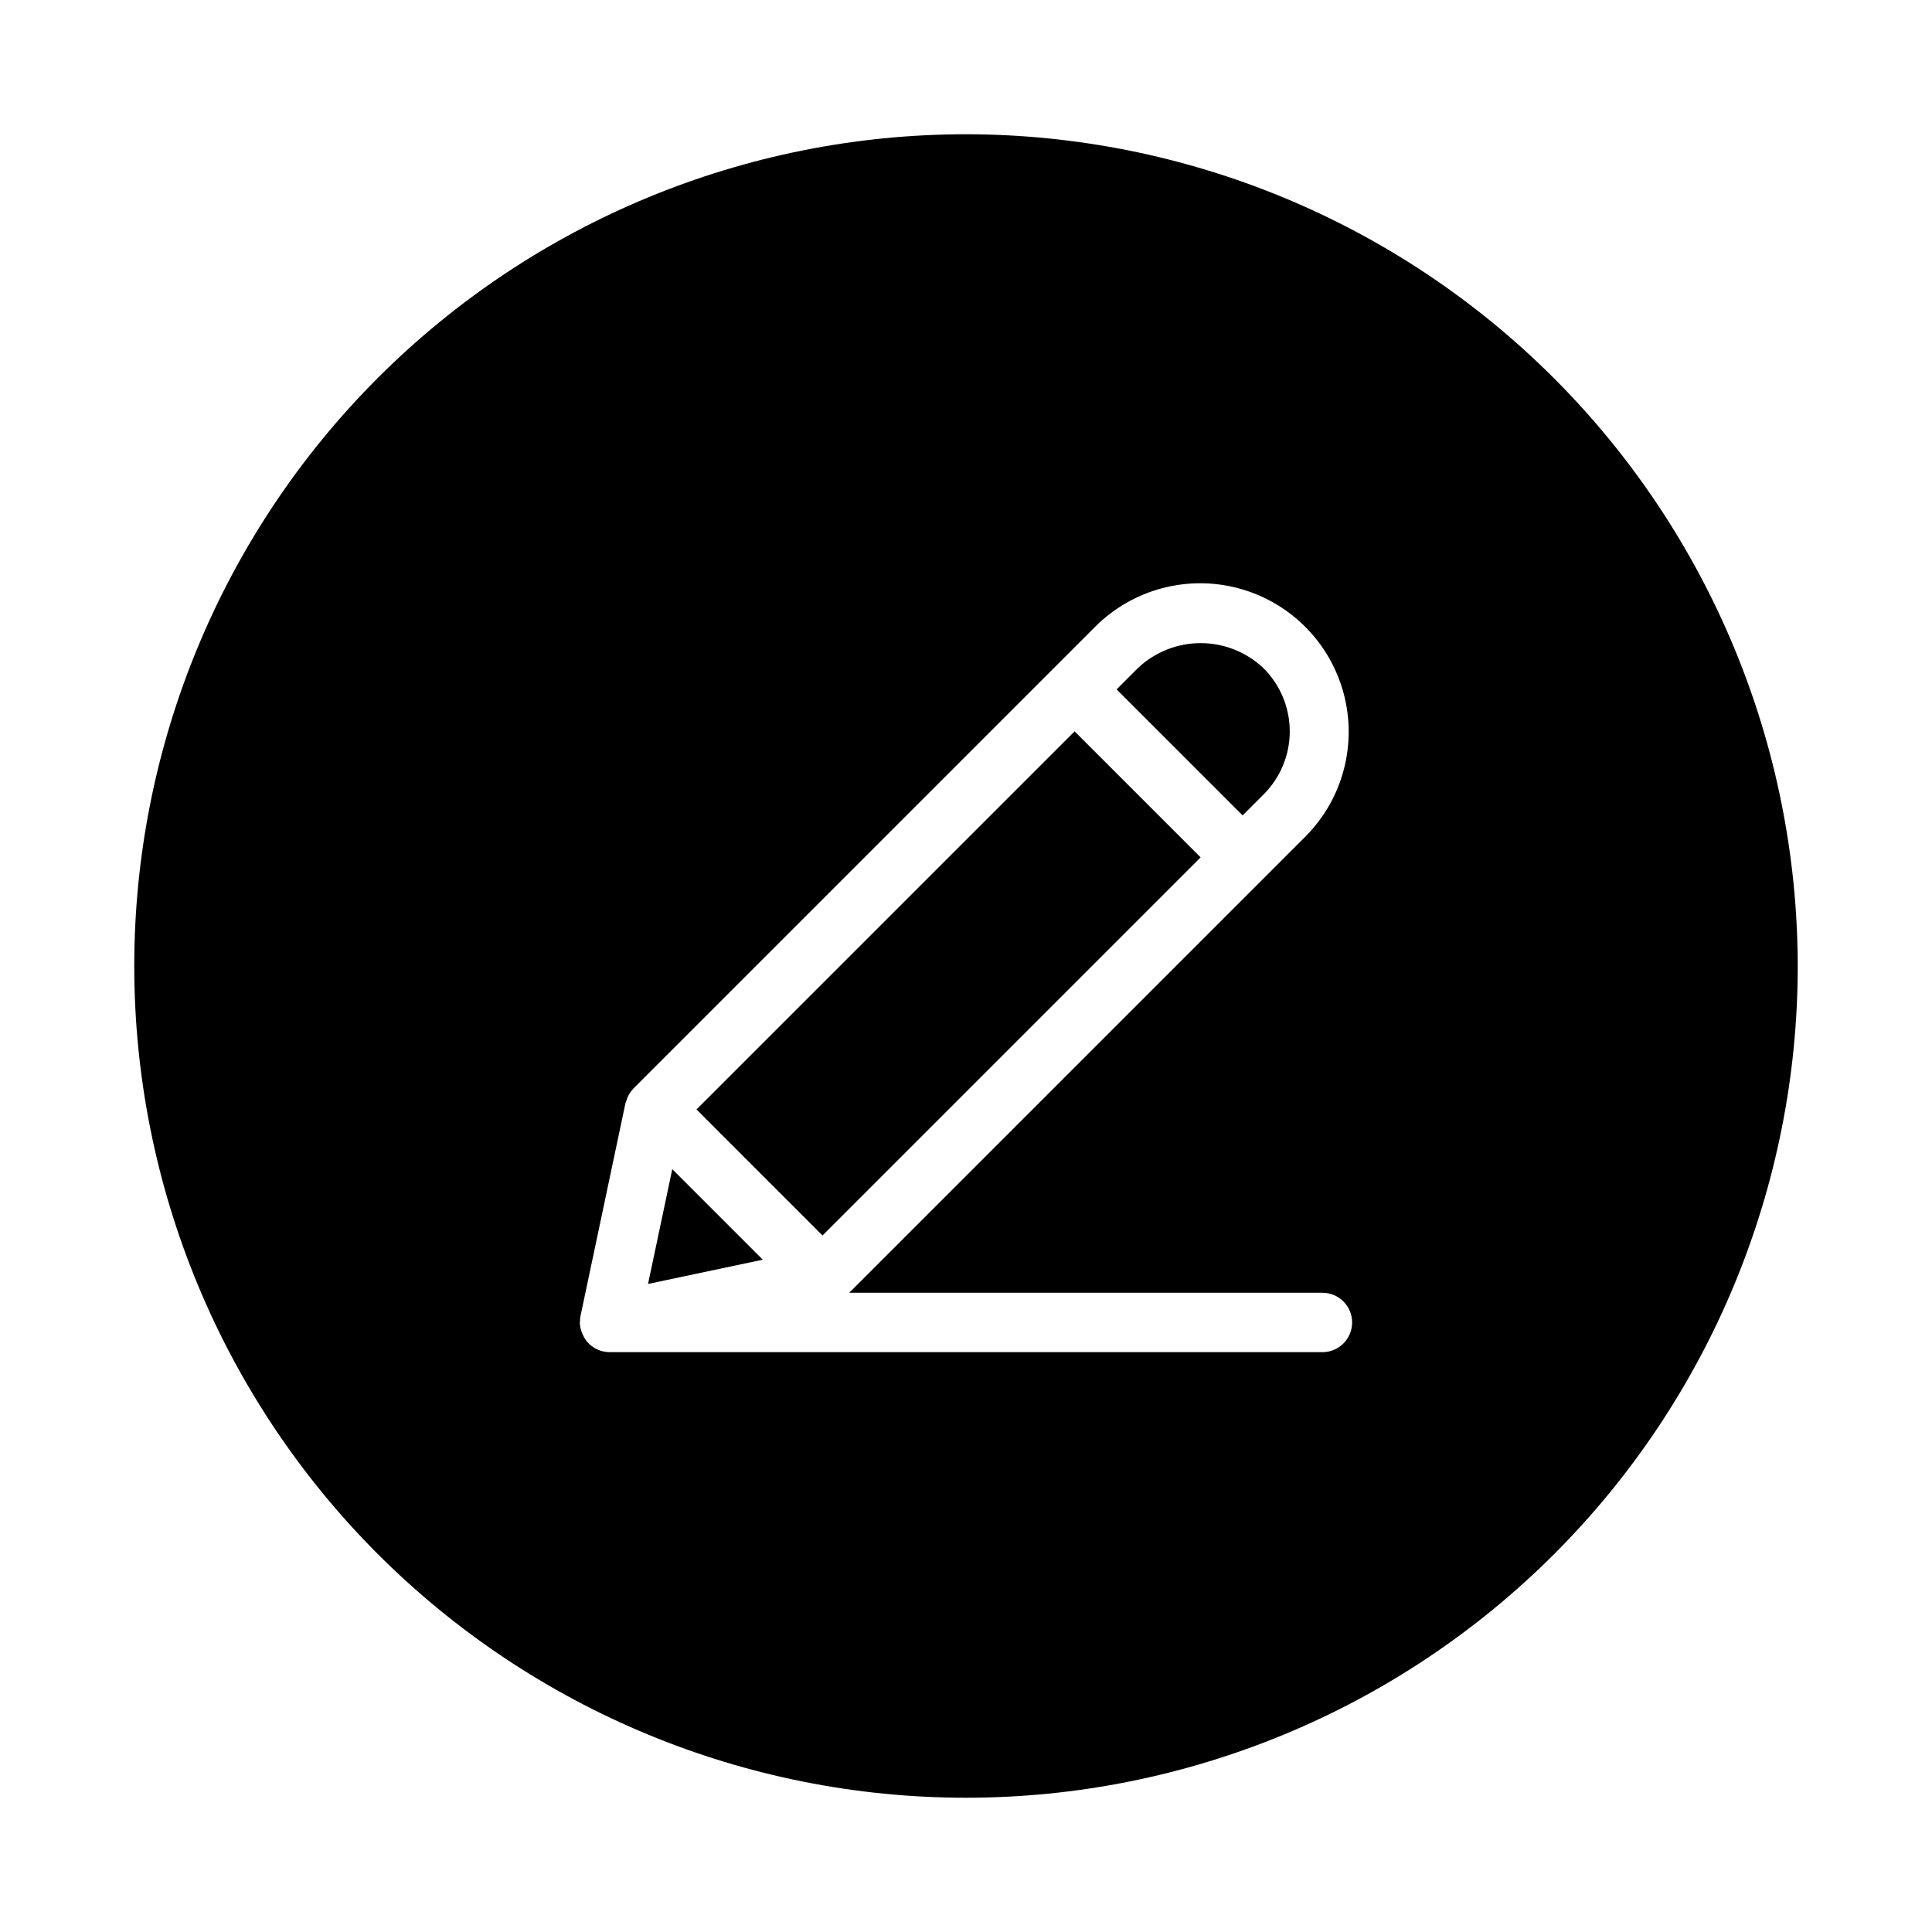 <?xml version="1.0" encoding="UTF-8"?>
<!-- Uploaded to: ICON Repo, www.svgrepo.com, Generator: ICON Repo Mixer Tools -->
<svg fill="#000000" width="800px" height="800px" version="1.1" viewBox="144 144 512 512" xmlns="http://www.w3.org/2000/svg">
 <g>
  <path d="m445.48 354.52-16.699-16.699-100.2 100.19 16.699 16.707 16.695 16.695 100.2-100.2z"/>
  <path d="m400 179.58c-58.461 0-114.52 23.223-155.86 64.559s-64.559 97.398-64.559 155.86c0 58.457 23.223 114.52 64.559 155.86 41.336 41.336 97.398 64.559 155.86 64.559 58.457 0 114.52-23.223 155.86-64.559 41.336-41.336 64.559-97.398 64.559-155.86-0.066-58.438-23.309-114.46-64.633-155.79-41.32-41.324-97.344-64.566-155.78-64.633zm94.461 322.75h-188.93c-2.102-0.012-4.113-0.863-5.582-2.363-0.617-0.645-1.117-1.391-1.48-2.203-0.094-0.188-0.172-0.371-0.25-0.566-0.336-0.836-0.523-1.723-0.559-2.621v-0.121c0-0.102 0.055-0.18 0.055-0.285v0.004c-0.004-0.453 0.031-0.902 0.109-1.348l11.926-56.457c0.09-0.309 0.199-0.609 0.324-0.906 0.078-0.219 0.141-0.434 0.234-0.652 0.367-0.844 0.879-1.617 1.512-2.281l0.07-0.094 122.46-122.46h-0.004c9.957-9.871 24.414-13.699 37.953-10.051 13.539 3.648 24.113 14.227 27.762 27.762 3.648 13.539-0.18 27.996-10.051 37.953l-120.95 120.95h125.39c4.348 0 7.875 3.523 7.875 7.871 0 4.348-3.527 7.875-7.875 7.875z"/>
  <path d="m478.88 354.52c4.43-4.43 6.918-10.438 6.918-16.703 0-6.262-2.488-12.27-6.918-16.699-4.5-4.289-10.48-6.684-16.699-6.684s-12.199 2.394-16.699 6.684l-5.566 5.574 33.395 33.395z"/>
  <path d="m322.16 453.84-6.422 30.418 30.414-6.426z"/>
 </g>
</svg>